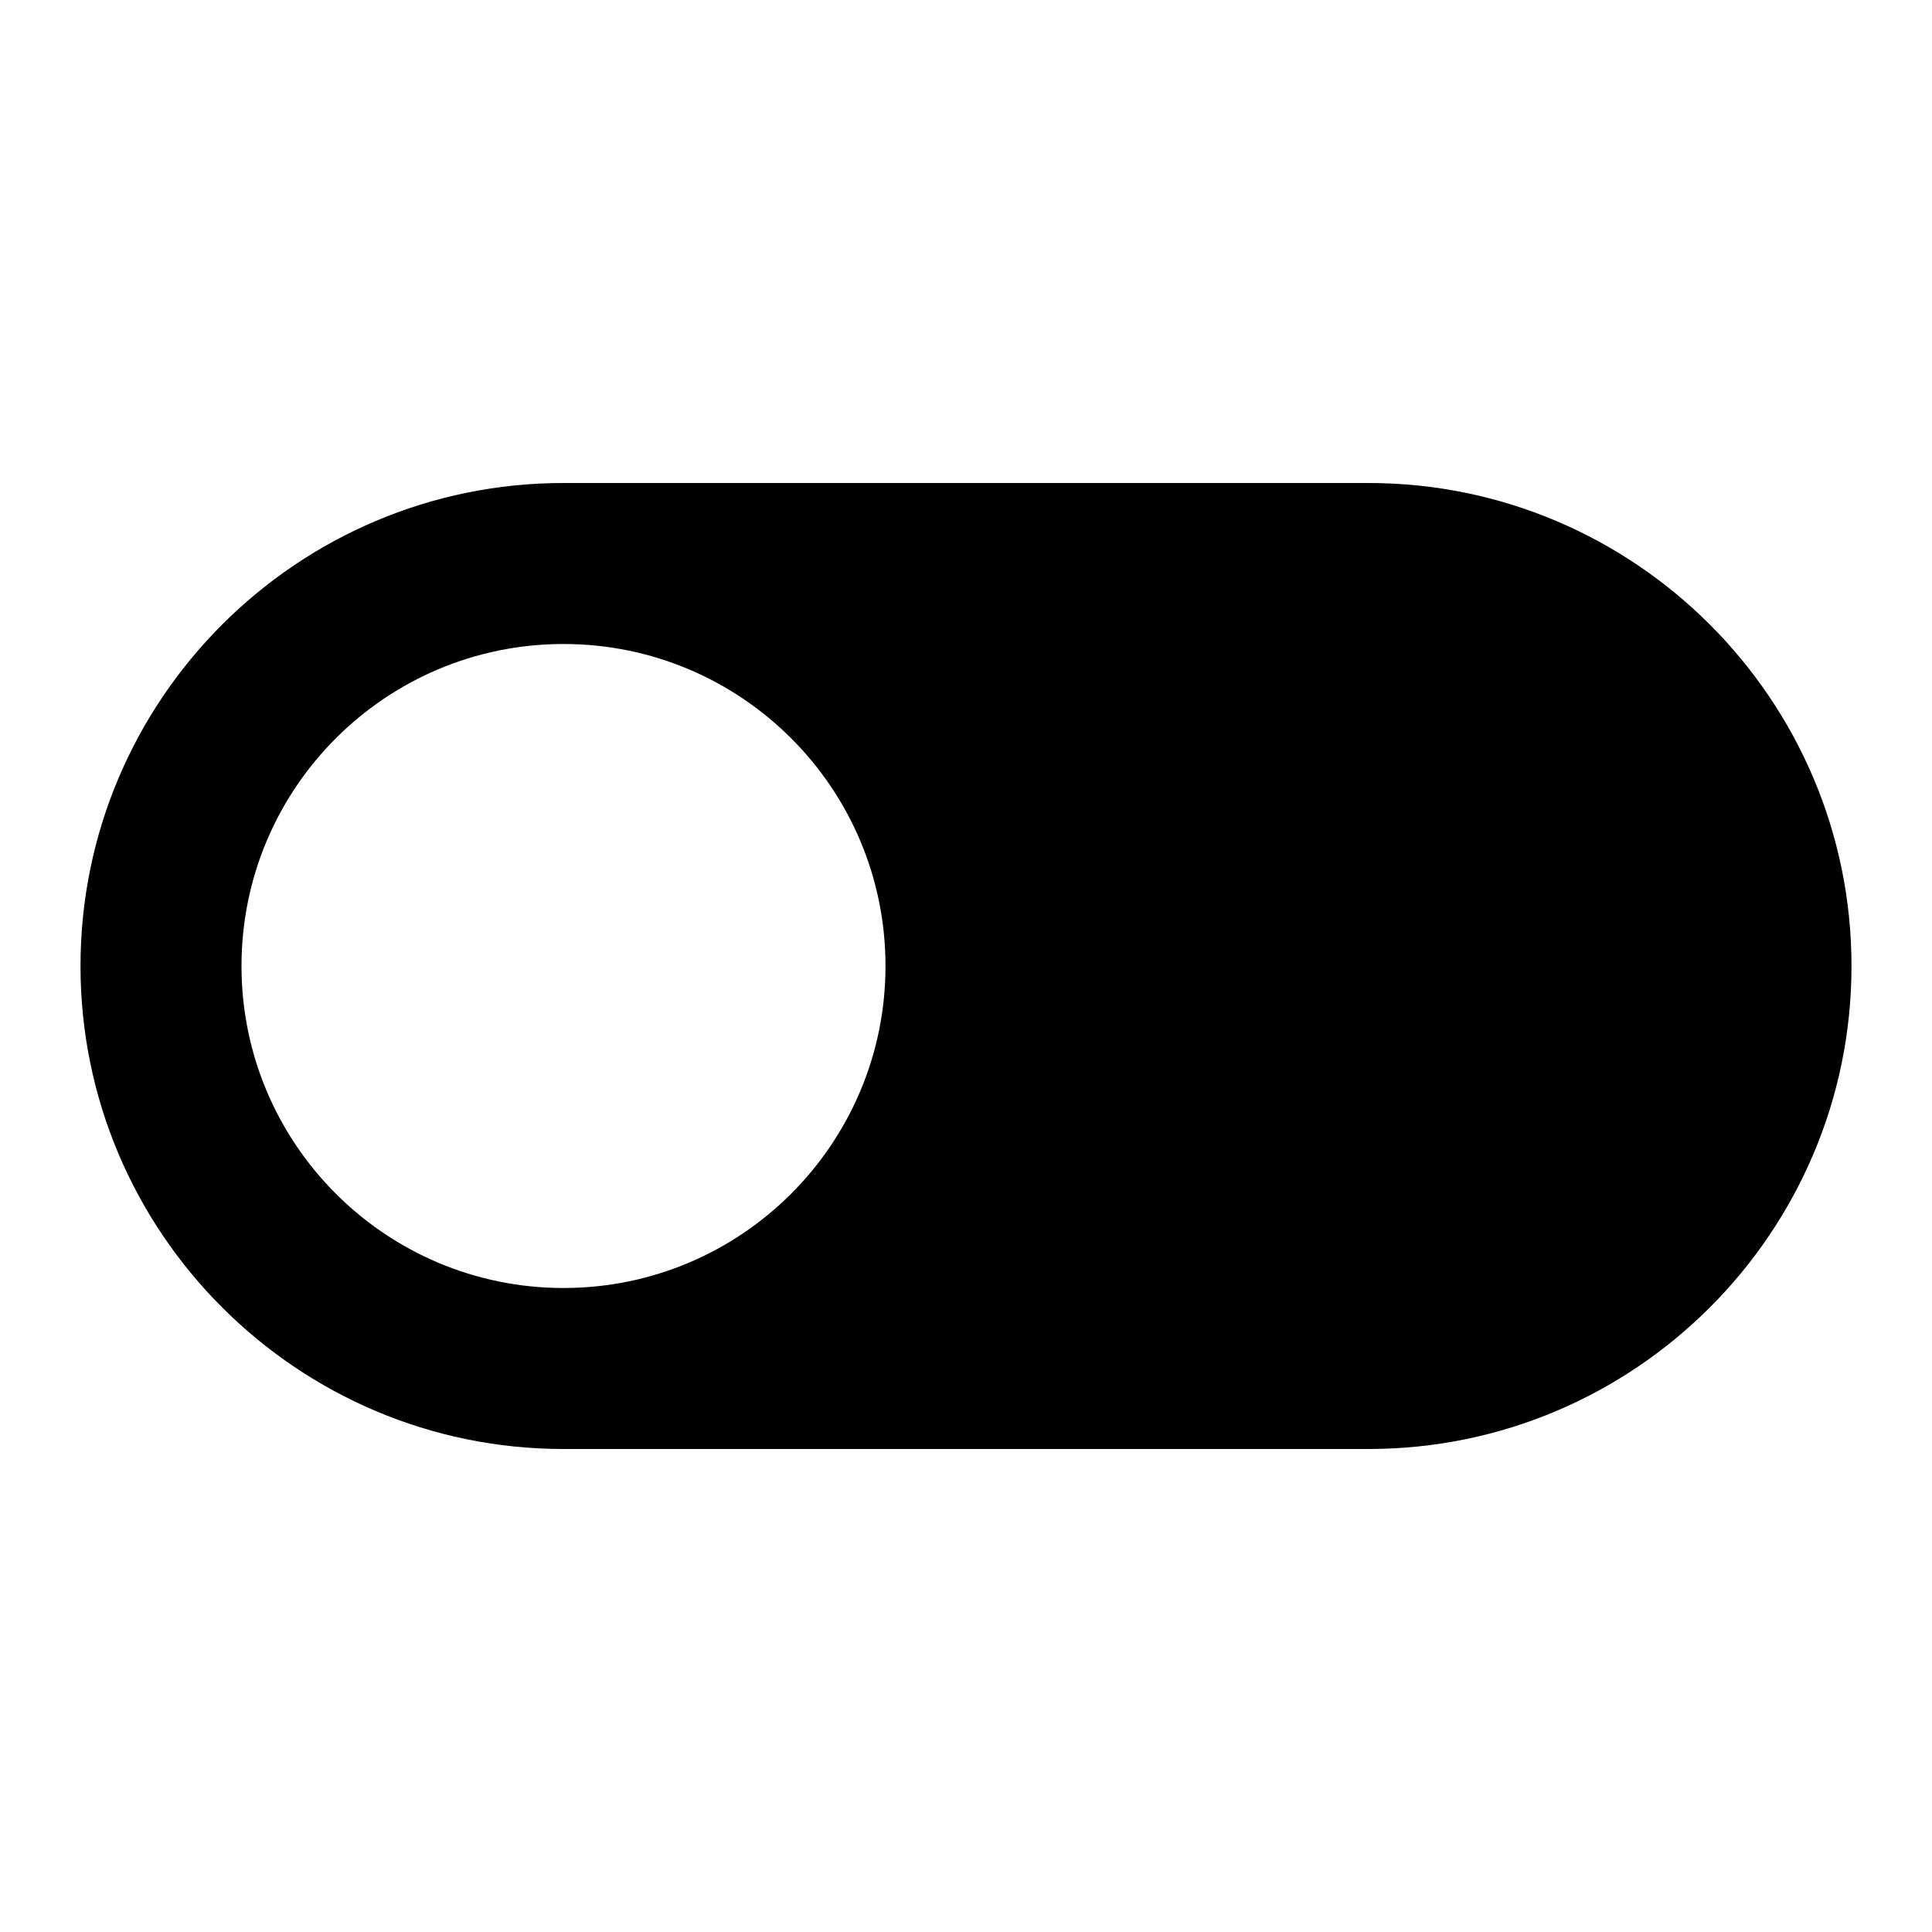<svg xmlns="http://www.w3.org/2000/svg" viewBox="0 0 24 24"><path d="M17,6H7c-3.309,0-6,2.691-6,6c0,3.309,2.691,6,6,6h10c3.309,0,6-2.691,6-6C23,8.691,20.309,6,17,6z M7,16 c-2.209,0-4-1.791-4-4c0-2.209,1.791-4,4-4s4,1.791,4,4C11,14.209,9.209,16,7,16z"/></svg>
